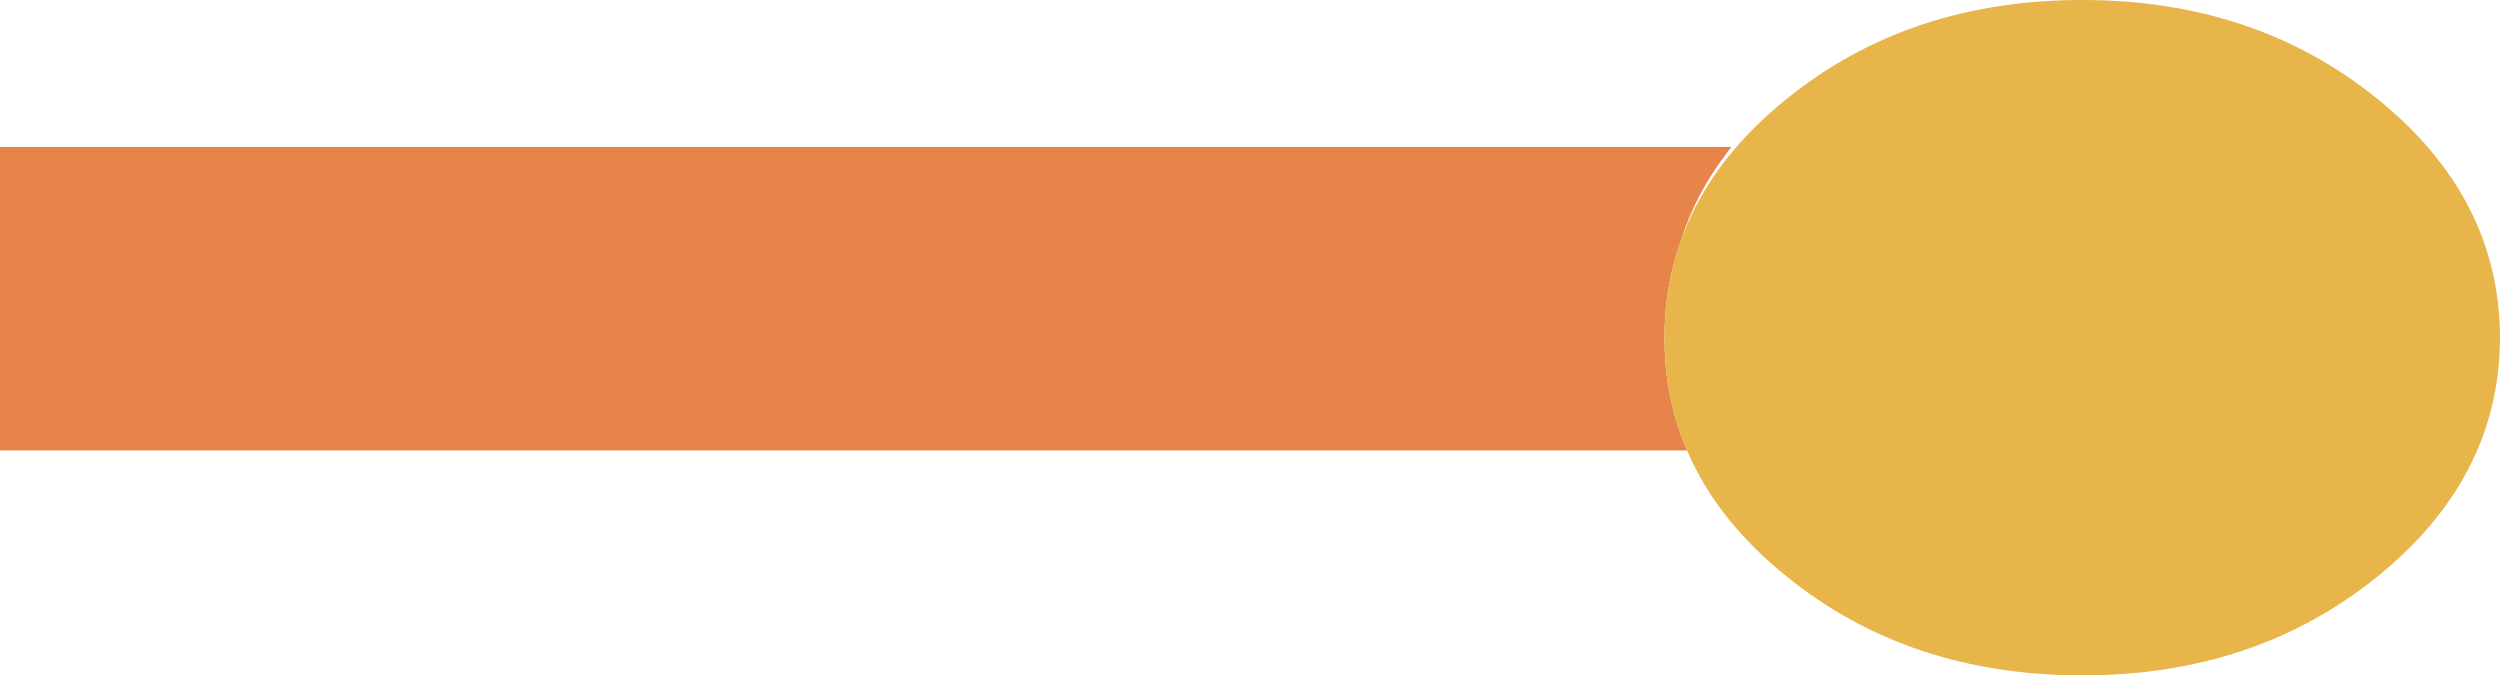 <?xml version="1.0" encoding="UTF-8" standalone="no"?>
<svg xmlns:xlink="http://www.w3.org/1999/xlink" height="97.0px" width="359.05px" xmlns="http://www.w3.org/2000/svg">
  <g transform="matrix(1.0, 0.0, 0.0, 1.0, 183.5, 44.1)">
    <path d="M58.8 20.6 L-183.5 20.6 -183.5 -23.0 65.1 -23.0 65.1 -22.9 64.6 -22.25 Q60.1 -16.4 58.0 -9.8 55.55 -3.1 55.55 4.4 55.55 13.05 58.8 20.6" fill="#e7844a" fill-rule="evenodd" stroke="none"/>
    <path d="M58.0 -9.8 Q60.1 -15.6 64.1 -20.8 L64.6 -21.45 Q68.15 -25.9 73.1 -29.9 90.65 -44.1 115.55 -44.1 140.4 -44.1 157.95 -29.9 175.5 -15.7 175.55 4.4 175.5 24.5 157.95 38.7 140.4 52.9 115.55 52.9 90.65 52.9 73.1 38.7 63.8 31.2 59.45 22.05 L59.25 21.6 58.8 20.6 Q55.55 13.05 55.55 4.4 55.55 -3.1 58.0 -9.8" fill="#e7b54a" fill-rule="evenodd" stroke="none"/>
  </g>
</svg>
